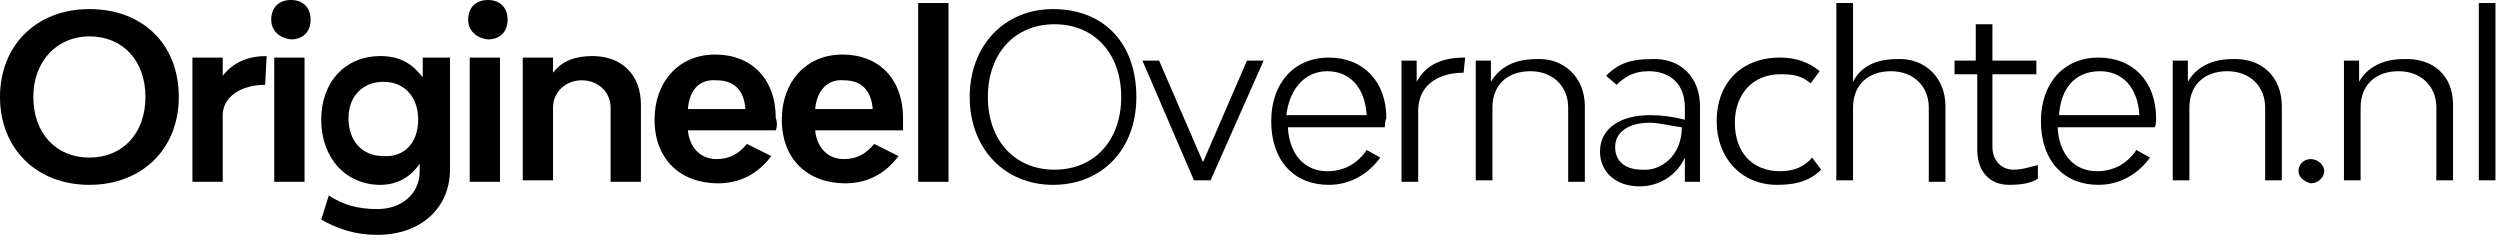 <?xml version="1.0" encoding="UTF-8" standalone="no"?>
<!DOCTYPE svg PUBLIC "-//W3C//DTD SVG 1.1//EN" "http://www.w3.org/Graphics/SVG/1.1/DTD/svg11.dtd">
<svg width="100%" height="100%" viewBox="0 0 165 16" version="1.1" xmlns="http://www.w3.org/2000/svg" xmlns:xlink="http://www.w3.org/1999/xlink" xml:space="preserve" xmlns:serif="http://www.serif.com/" style="fill-rule:evenodd;clip-rule:evenodd;stroke-linejoin:round;stroke-miterlimit:2;">
    <g transform="matrix(1,0,0,1,0,-41.25)">
        <g transform="matrix(1,0,0,1,0,0.25)">
            <path d="M0,47.4C0,44 2.4,41.6 5.9,41.6C9.4,41.6 11.8,43.9 11.8,47.4C11.8,50.9 9.3,53.2 5.9,53.2C2.4,53.2 0,50.8 0,47.4M9.6,47.4C9.6,45 8.1,43.4 5.9,43.4C3.8,43.4 2.2,45 2.2,47.4C2.2,49.8 3.7,51.4 5.9,51.4C8.1,51.4 9.6,49.8 9.6,47.4" style="fill:#000;fill-rule:nonzero;"/>
        </g>
        <g transform="matrix(1,0,0,1,0,0.25)">
            <path d="M17.6,44.7L17.5,46.6C15.9,46.6 14.7,47.4 14.7,48.6L14.7,53L12.7,53L12.7,44.8L14.7,44.8L14.7,46C15.4,45.1 16.4,44.7 17.6,44.7" style="fill:#000;fill-rule:nonzero;"/>
        </g>
        <g transform="matrix(1,0,0,1,0,0.25)">
            <path d="M17.9,42.3C17.9,41.5 18.4,41 19.2,41C20,41 20.5,41.5 20.5,42.3C20.5,43.1 20,43.6 19.2,43.6C18.4,43.5 17.9,43 17.9,42.3M18.1,44.8L20.1,44.8L20.1,53L18.1,53L18.1,44.8Z" style="fill:#000;fill-rule:nonzero;"/>
        </g>
        <g transform="matrix(1,0,0,1,0,0.25)">
            <path d="M29.7,44.8L29.7,52.2C29.7,54.7 27.8,56.5 24.9,56.5C23.4,56.5 22.3,56.1 21.2,55.5L21.7,53.9C22.6,54.5 23.6,54.8 24.9,54.8C26.5,54.8 27.7,53.8 27.7,52.3L27.7,51.8C27.1,52.7 26.2,53.2 25.1,53.2C22.8,53.2 21.2,51.4 21.2,48.9C21.2,46.4 22.8,44.7 25.1,44.7C26.4,44.7 27.2,45.2 27.9,46.1L27.9,44.8L29.7,44.8ZM27.6,48.9C27.6,47.4 26.7,46.4 25.3,46.4C23.9,46.4 23,47.4 23,48.8C23,50.3 23.9,51.3 25.3,51.3C26.7,51.4 27.6,50.4 27.6,48.9" style="fill:#000;fill-rule:nonzero;"/>
        </g>
        <g transform="matrix(1,0,0,1,0,0.25)">
            <path d="M30.9,42.3C30.9,41.5 31.4,41 32.2,41C33,41 33.5,41.5 33.5,42.3C33.5,43.1 33,43.6 32.2,43.6C31.4,43.5 30.9,43 30.9,42.3M31,44.8L33,44.8L33,53L31,53L31,44.8Z" style="fill:#000;fill-rule:nonzero;"/>
        </g>
        <g transform="matrix(1,0,0,1,0,0.25)">
            <path d="M42.3,47.9L42.3,53L40.3,53L40.3,48.1C40.3,47.1 39.5,46.3 38.4,46.3C37.3,46.3 36.5,47.1 36.5,48.1L36.5,52.9L34.5,52.9L34.5,44.8L36.5,44.8L36.5,45.8C37.1,45 38,44.7 39.1,44.7C41.1,44.7 42.3,46 42.3,47.9" style="fill:#000;fill-rule:nonzero;"/>
        </g>
        <g transform="matrix(1,0,0,1,0,0.25)">
            <path d="M51.2,49.6L45.4,49.6C45.5,50.7 46.2,51.5 47.3,51.5C48.2,51.5 48.8,51.1 49.3,50.5L50.9,51.3C50.1,52.4 48.9,53.1 47.4,53.1C44.9,53.1 43.2,51.5 43.2,48.9C43.2,46.4 44.8,44.6 47.2,44.6C49.6,44.6 51.2,46.2 51.2,48.8C51.3,49 51.3,49.4 51.2,49.6M45.4,48.2L49.2,48.2C49.1,46.9 48.4,46.3 47.3,46.3C46.1,46.2 45.5,47 45.4,48.2" style="fill:#000;fill-rule:nonzero;"/>
        </g>
        <g transform="matrix(1,0,0,1,0,0.25)">
            <path d="M59.7,49.6L53.8,49.6C53.9,50.7 54.6,51.5 55.7,51.5C56.6,51.5 57.2,51.1 57.7,50.5L59.3,51.3C58.5,52.4 57.3,53.1 55.8,53.1C53.3,53.1 51.6,51.5 51.6,48.9C51.6,46.4 53.2,44.6 55.6,44.6C58,44.6 59.6,46.2 59.6,48.8L59.6,49.6L59.7,49.6ZM53.8,48.2L57.6,48.2C57.5,46.9 56.8,46.3 55.7,46.3C54.6,46.2 53.9,47 53.8,48.2" style="fill:#000;fill-rule:nonzero;"/>
        </g>
        <g transform="matrix(1,0,0,1,0,0.25)">
            <rect x="60.6" y="41.2" width="2" height="11.8" style="fill:#000;"/>
        </g>
        <g transform="matrix(1,0,0,1,0,0.25)">
            <path d="M64,47.4C64,44 66.3,41.6 69.5,41.6C72.9,41.6 75,43.9 75,47.4C75,50.9 72.7,53.2 69.5,53.2C66.3,53.2 64,50.8 64,47.4M74,47.4C74,44.5 72.2,42.6 69.6,42.6C67,42.6 65.2,44.5 65.2,47.4C65.2,50.3 67,52.2 69.6,52.2C72.2,52.2 74,50.3 74,47.4" style="fill:#000;fill-rule:nonzero;"/>
        </g>
        <g transform="matrix(1,0,0,1,0,0.25)">
            <path d="M75.4,45L76.5,45L79.4,51.7L82.3,45L83.4,45L79.9,52.9L78.8,52.9L75.4,45" style="fill:#000;fill-rule:nonzero;"/>
        </g>
        <g transform="matrix(1,0,0,1,0,0.25)">
            <path d="M91.4,49.4L85,49.4C85.1,51.2 86.1,52.3 87.6,52.3C88.7,52.3 89.6,51.8 90.2,50.9L91.1,51.4C90.3,52.5 89.1,53.2 87.7,53.2C85.4,53.2 83.9,51.6 83.9,49C83.9,46.5 85.4,44.8 87.7,44.8C90,44.8 91.5,46.4 91.5,48.8C91.4,49 91.4,49.3 91.4,49.4M84.9,48.6L90.2,48.6C90.1,46.8 89.1,45.7 87.6,45.7C86.1,45.7 85.1,46.9 84.9,48.6" style="fill:#000;fill-rule:nonzero;"/>
        </g>
        <g transform="matrix(1,0,0,1,0,0.25)">
            <path d="M96.7,44.8L96.6,45.8C94.7,45.8 93.6,46.8 93.6,48.3L93.6,53L92.5,53L92.5,45L93.5,45L93.5,46.4C94.1,45.3 95.1,44.8 96.7,44.8" style="fill:#000;fill-rule:nonzero;"/>
        </g>
        <g transform="matrix(1,0,0,1,0,0.25)">
            <path d="M104.6,48L104.6,53L103.5,53L103.5,48.1C103.5,46.7 102.5,45.7 101,45.7C99.5,45.7 98.5,46.6 98.5,48.1L98.5,52.9L97.4,52.9L97.4,45L98.4,45L98.4,46.4C99,45.4 100,44.9 101.4,44.9C103.2,44.8 104.6,46.1 104.6,48" style="fill:#000;fill-rule:nonzero;"/>
        </g>
        <g transform="matrix(1,0,0,1,0,0.25)">
            <path d="M112.2,48L112.2,53L111.2,53L111.2,51.4C110.7,52.5 109.6,53.3 108.2,53.3C106.7,53.3 105.6,52.4 105.6,51C105.6,49.5 106.9,48.6 108.9,48.6C109.7,48.6 110.4,48.7 111.2,48.9L111.2,48.1C111.2,46.6 110.3,45.7 108.8,45.7C107.8,45.7 107.2,46.1 106.7,46.6L106,46C106.8,45.2 107.6,44.9 109,44.9C110.9,44.8 112.2,46.1 112.2,48M111,49.4C110.2,49.3 109.5,49.1 108.9,49.1C107.5,49.1 106.6,49.7 106.6,50.7C106.6,51.6 107.2,52.2 108.4,52.2C109.6,52.3 111,51.3 111,49.4" style="fill:#000;fill-rule:nonzero;"/>
        </g>
        <g transform="matrix(1,0,0,1,0,0.25)">
            <path d="M113.3,49C113.3,46.5 114.9,44.8 117.5,44.8C118.5,44.8 119.4,45.1 120.1,45.7L119.5,46.5C118.9,46 118.4,45.9 117.5,45.9C115.7,45.9 114.5,47.2 114.5,49.1C114.5,51 115.6,52.3 117.5,52.3C118.4,52.3 119.1,52 119.6,51.4L120.2,52.2C119.4,53 118.4,53.2 117.3,53.2C114.9,53.2 113.3,51.4 113.3,49" style="fill:#000;fill-rule:nonzero;"/>
        </g>
        <g transform="matrix(1,0,0,1,0,0.25)">
            <path d="M128.4,48L128.4,53L127.3,53L127.3,48.1C127.3,46.7 126.3,45.7 124.8,45.7C123.3,45.7 122.3,46.6 122.3,48.1L122.3,52.9L121.2,52.9L121.2,41.2L122.3,41.2L122.3,46.4C122.8,45.4 123.8,44.9 125.2,44.9C127,44.8 128.4,46.1 128.4,48" style="fill:#000;fill-rule:nonzero;"/>
        </g>
        <g transform="matrix(1,0,0,1,0,0.25)">
            <path d="M134.5,51.9L134.5,52.8C134,53.1 133.4,53.2 132.6,53.2C131.3,53.2 130.5,52.3 130.5,50.9L130.5,45.9L129,45.9L129,45L130.4,45L130.4,42.6L131.5,42.6L131.5,45L134.4,45L134.4,45.9L131.5,45.9L131.5,50.7C131.5,51.6 132.1,52.2 132.9,52.2C133.5,52.2 134,52 134.5,51.9" style="fill:#000;fill-rule:nonzero;"/>
        </g>
        <g transform="matrix(1,0,0,1,0,0.25)">
            <path d="M142.2,49.4L135.8,49.4C135.9,51.2 136.9,52.3 138.4,52.3C139.5,52.3 140.4,51.8 141,50.9L141.9,51.4C141.1,52.5 139.9,53.2 138.5,53.2C136.2,53.2 134.7,51.6 134.7,49C134.7,46.5 136.2,44.8 138.5,44.8C140.8,44.8 142.3,46.4 142.3,48.8C142.3,49 142.3,49.3 142.2,49.4M135.9,48.6L141.2,48.6C141.1,46.8 140.1,45.7 138.6,45.7C136.9,45.7 136,46.9 135.9,48.6" style="fill:#000;fill-rule:nonzero;"/>
        </g>
        <g transform="matrix(1,0,0,1,0,0.25)">
            <path d="M150.6,48L150.6,52.9L149.5,52.9L149.5,48.1C149.5,46.7 148.5,45.7 147,45.7C145.5,45.7 144.5,46.6 144.5,48.1L144.5,52.9L143.4,52.9L143.4,45L144.4,45L144.4,46.4C144.9,45.5 145.9,44.9 147.3,44.9C149.3,44.8 150.6,46.1 150.6,48" style="fill:#000;fill-rule:nonzero;"/>
        </g>
        <g transform="matrix(1,0,0,1,0,0.25)">
            <path d="M151.7,52.3C151.7,51.8 152.1,51.5 152.5,51.5C153,51.5 153.4,51.9 153.4,52.3C153.4,52.7 153,53.1 152.5,53.1C152.1,53 151.7,52.7 151.7,52.3" style="fill:#000;fill-rule:nonzero;"/>
        </g>
        <g transform="matrix(1,0,0,1,0,0.25)">
            <path d="M161.9,47.9L161.9,52.9L160.8,52.9L160.8,48.1C160.8,46.7 159.8,45.7 158.3,45.7C156.8,45.7 155.8,46.6 155.8,48.1L155.8,52.9L154.7,52.9L154.7,45L155.7,45L155.7,46.4C156.2,45.5 157.2,44.9 158.6,44.9C160.6,44.8 161.9,46 161.9,47.9" style="fill:#000;fill-rule:nonzero;"/>
        </g>
        <g transform="matrix(1,0,0,1,0,0.25)">
            <rect x="163.6" y="41.2" width="1.1" height="11.7" style="fill:#000;"/>
        </g>
    </g>
</svg>
